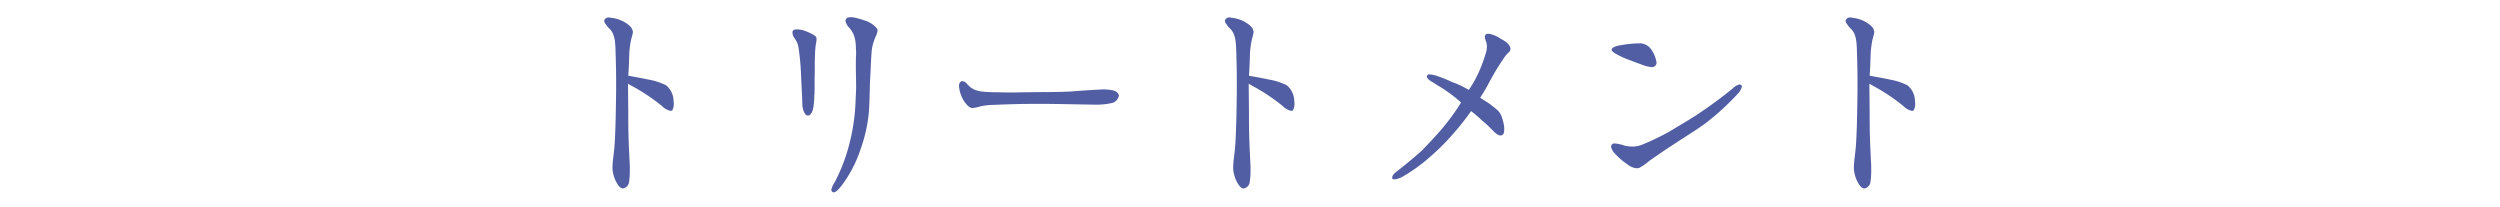 <svg xmlns="http://www.w3.org/2000/svg" xmlns:xlink="http://www.w3.org/1999/xlink" width="290" height="24" viewBox="0 0 290 24">
  <defs>
    <clipPath id="clip-path">
      <rect id="長方形_97" data-name="長方形 97" width="290" height="24" transform="translate(125 880)" fill="none"/>
    </clipPath>
  </defs>
  <g id="マスクグループ_25" data-name="マスクグループ 25" transform="translate(-125 -880)" clip-path="url(#clip-path)">
    <path id="パス_124" data-name="パス 124" d="M-66.84-11.37c0-.12-.03-.27-.03-.39a2.387,2.387,0,0,0-.87-1.71,7.383,7.383,0,0,0-2.04-.66c-.84-.18-1.71-.33-2.34-.45.06-.78.09-1.65.12-2.64a12.248,12.248,0,0,1,.21-1.56,5.408,5.408,0,0,0,.15-.57,1.32,1.32,0,0,0,.06-.3.18.18,0,0,0-.03-.12c-.06-.36-.33-.66-.99-1.05a3.951,3.951,0,0,0-1.56-.48.38.38,0,0,0-.18-.03.534.534,0,0,0-.54.27.18.18,0,0,0-.03.12.67.67,0,0,0,.18.39,2.689,2.689,0,0,0,.45.54c.57.57.66,1.38.69,2.79.03,1.08.06,1.86.06,3.33v1.14c-.03,2.19-.06,4.2-.15,5.73-.06,1.35-.27,2.25-.27,3.06v.15a3.787,3.787,0,0,0,.45,1.59c.27.48.48.72.78.72a.859.859,0,0,0,.69-.75,8.389,8.389,0,0,0,.09-1.2v-.63c-.15-3.06-.18-3.69-.18-6.24,0-.36-.03-2.49-.03-3.33.54.33.87.48,1.11.63a22.7,22.7,0,0,1,2.82,1.95,1.986,1.986,0,0,0,.99.57.434.434,0,0,0,.21-.06A1.544,1.544,0,0,0-66.84-11.37ZM-43.2-19.8a.706.706,0,0,0-.06-.24,2.974,2.974,0,0,0-1.5-.96,7.9,7.9,0,0,0-1.17-.33,1.594,1.594,0,0,0-.42-.03c-.21,0-.39.03-.48.18a.4.4,0,0,0-.09.24,1.489,1.489,0,0,0,.36.72,2.8,2.8,0,0,1,.63.99,4.347,4.347,0,0,1,.21,1.32c0,.21.03.42.03.66,0,.3-.03.66-.03,1.02v.72c0,.72.03,1.38.03,2.16,0,.48-.03.93-.06,1.56a22.829,22.829,0,0,1-.75,5.22,19.746,19.746,0,0,1-1.71,4.41,2.476,2.476,0,0,0-.36.81.358.358,0,0,0,.15.27.18.18,0,0,0,.12.03c.3,0,.63-.42.93-.78a14.726,14.726,0,0,0,2.19-4.2,17.4,17.4,0,0,0,.96-4.23c.12-1.47.09-2.73.15-3.78.09-1.47.09-2.4.21-3.63a6.46,6.46,0,0,1,.42-1.41A2.263,2.263,0,0,0-43.2-19.8Zm-7.08.99a.586.586,0,0,0-.03-.21c-.09-.27-1.02-.66-1.47-.81a2.842,2.842,0,0,0-.78-.12c-.21,0-.39.03-.48.18a.445.445,0,0,0-.03.21,1.112,1.112,0,0,0,.21.6,2.406,2.406,0,0,1,.48,1.08,27.979,27.979,0,0,1,.3,3.21c.06,1.26.15,2.97.15,3.51.03.33.21,1.2.63,1.2h.06c.45-.06.6-.87.63-1.23.06-.36.06-1.02.09-1.29.03-.81,0-1.47.03-2.37,0-.84,0-1.41.03-2.16a11.675,11.675,0,0,1,.09-1.17A3.528,3.528,0,0,0-50.28-18.81Zm35.07,6.57c0-.3-.33-.57-.66-.63a5.731,5.731,0,0,0-1.17-.12c-.18,0-.36.03-.6.03-.96.06-1.68.09-3.12.21-1.62.09-3.15.06-4.89.09-.78,0-1.41.03-1.98.03-.72,0-1.38-.03-2.1-.03-1.41-.03-2.25-.12-2.85-.72a1.81,1.81,0,0,1-.24-.24.816.816,0,0,0-.54-.33h-.09a.562.562,0,0,0-.3.54v.09a3.813,3.813,0,0,0,.48,1.53c.42.66.75.96,1.08.96h.03a4.645,4.645,0,0,0,.84-.18,7.411,7.411,0,0,1,1.44-.18c2.16-.09,3.51-.12,4.89-.12h1.5c2.55.03,3.27.06,5.55.09h.09a8.189,8.189,0,0,0,1.92-.21A1.112,1.112,0,0,0-15.21-12.24Zm20.37.87c0-.12-.03-.27-.03-.39a2.387,2.387,0,0,0-.87-1.71,7.383,7.383,0,0,0-2.04-.66c-.84-.18-1.71-.33-2.34-.45.06-.78.09-1.65.12-2.64a12.247,12.247,0,0,1,.21-1.56,5.41,5.41,0,0,0,.15-.57,1.32,1.32,0,0,0,.06-.3.18.18,0,0,0-.03-.12c-.06-.36-.33-.66-.99-1.05a3.951,3.951,0,0,0-1.56-.48.38.38,0,0,0-.18-.03.534.534,0,0,0-.54.27.18.18,0,0,0-.03.12.67.67,0,0,0,.18.39,2.689,2.689,0,0,0,.45.54c.57.57.66,1.38.69,2.79.03,1.08.06,1.86.06,3.33v1.14c-.03,2.19-.06,4.2-.15,5.73-.06,1.35-.27,2.25-.27,3.06v.15A3.787,3.787,0,0,0-1.5-2.22c.27.48.48.72.78.72a.859.859,0,0,0,.69-.75,8.389,8.389,0,0,0,.09-1.2v-.63c-.15-3.06-.18-3.69-.18-6.24,0-.36-.03-2.49-.03-3.33.54.33.87.48,1.11.63a22.7,22.7,0,0,1,2.82,1.95,1.986,1.986,0,0,0,.99.57.434.434,0,0,0,.21-.06A1.544,1.544,0,0,0,5.16-11.37ZM30.21-17.7c0-.51-.72-.96-1.14-1.17a3.32,3.32,0,0,0-.99-.48,1.2,1.2,0,0,0-.45-.09.507.507,0,0,0-.3.09.579.579,0,0,0-.09.3,1.646,1.646,0,0,0,.15.51,2.062,2.062,0,0,1,.09.66,2.316,2.316,0,0,1-.06.45,17.537,17.537,0,0,1-.81,2.28,12.9,12.9,0,0,1-1.23,2.22,11.444,11.444,0,0,0-1.98-.93,14.194,14.194,0,0,0-1.62-.66,3.467,3.467,0,0,0-.93-.21.316.316,0,0,0-.3.12.18.18,0,0,0-.03.12c0,.36.69.66.9.81.45.3.96.57,1.35.87a12.891,12.891,0,0,1,1.71,1.35,25.85,25.85,0,0,1-2.13,2.94c-.75.9-1.65,1.83-2.43,2.64-.93.84-1.92,1.65-2.85,2.37-.27.21-.57.48-.57.72v.15a.573.573,0,0,0,.24.09,2.353,2.353,0,0,0,.93-.3,18.968,18.968,0,0,0,3.21-2.31,25.278,25.278,0,0,0,2.55-2.52,32.308,32.308,0,0,0,2.22-2.79,14.541,14.541,0,0,1,1.29,1.11,10.8,10.8,0,0,1,1.02.93c.27.27.72.78,1.08.78a.323.323,0,0,0,.24-.06c.15-.09.21-.3.21-.63a2.58,2.58,0,0,0-.03-.48,5.67,5.67,0,0,0-.33-1.17c-.24-.54-.66-.78-1.17-1.2-.33-.27-.84-.54-1.26-.84a20.107,20.107,0,0,0,1.11-1.89,28.646,28.646,0,0,1,1.62-2.67,3.3,3.3,0,0,1,.42-.54c.15-.15.36-.3.36-.51Zm16.95,1.62a1.32,1.32,0,0,0-.06-.3,3.273,3.273,0,0,0-.69-1.41,1.578,1.578,0,0,0-1.29-.54h-.06a12.879,12.879,0,0,0-2.19.24c-.42.06-.84.24-.9.42-.03.03-.03.03-.03.06,0,.21.33.39.48.48a9.207,9.207,0,0,0,1.65.75c.6.24.87.33,1.44.54a3.977,3.977,0,0,0,1.14.27.569.569,0,0,0,.27-.09A.517.517,0,0,0,47.16-16.08Zm9.9,2.76a.229.229,0,0,0-.06-.15.4.4,0,0,0-.24-.09,1.578,1.578,0,0,0-.75.45,50.93,50.93,0,0,1-4.35,3.18c-.93.6-2.07,1.26-3.06,1.86A28.431,28.431,0,0,1,45.54-6.6a2.86,2.86,0,0,1-1.2.24,4.461,4.461,0,0,1-.84-.09,4.5,4.5,0,0,0-1.17-.27.413.413,0,0,0-.39.18.426.426,0,0,0-.06.18,1.484,1.484,0,0,0,.45.81A7,7,0,0,0,43.8-4.29a1.871,1.871,0,0,0,1.05.45c.09,0,.18-.03.27-.03a5.851,5.851,0,0,0,1.17-.81c.96-.66,1.71-1.2,2.52-1.71,1.62-1.08,2.79-1.77,3.99-2.64a29,29,0,0,0,3.75-3.42A1.782,1.782,0,0,0,57.06-13.32Zm20.1,1.95c0-.12-.03-.27-.03-.39a2.387,2.387,0,0,0-.87-1.71,7.383,7.383,0,0,0-2.04-.66c-.84-.18-1.71-.33-2.34-.45.06-.78.09-1.65.12-2.64a12.248,12.248,0,0,1,.21-1.56,5.408,5.408,0,0,0,.15-.57,1.32,1.32,0,0,0,.06-.3.18.18,0,0,0-.03-.12c-.06-.36-.33-.66-.99-1.05a3.951,3.951,0,0,0-1.56-.48.38.38,0,0,0-.18-.03.534.534,0,0,0-.54.27.18.18,0,0,0-.03.12.67.67,0,0,0,.18.39,2.689,2.689,0,0,0,.45.54c.57.57.66,1.38.69,2.79.03,1.08.06,1.86.06,3.33v1.14c-.03,2.19-.06,4.2-.15,5.73-.06,1.35-.27,2.25-.27,3.06v.15a3.787,3.787,0,0,0,.45,1.59c.27.48.48.72.78.72a.859.859,0,0,0,.69-.75,8.389,8.389,0,0,0,.09-1.2v-.63c-.15-3.06-.18-3.69-.18-6.24,0-.36-.03-2.49-.03-3.33.54.33.87.48,1.11.63a22.7,22.7,0,0,1,2.82,1.95,1.986,1.986,0,0,0,.99.57.434.434,0,0,0,.21-.06A1.544,1.544,0,0,0,77.16-11.37Z" transform="translate(270 903.36)" fill="#525ea3"/>
  </g>
</svg>
